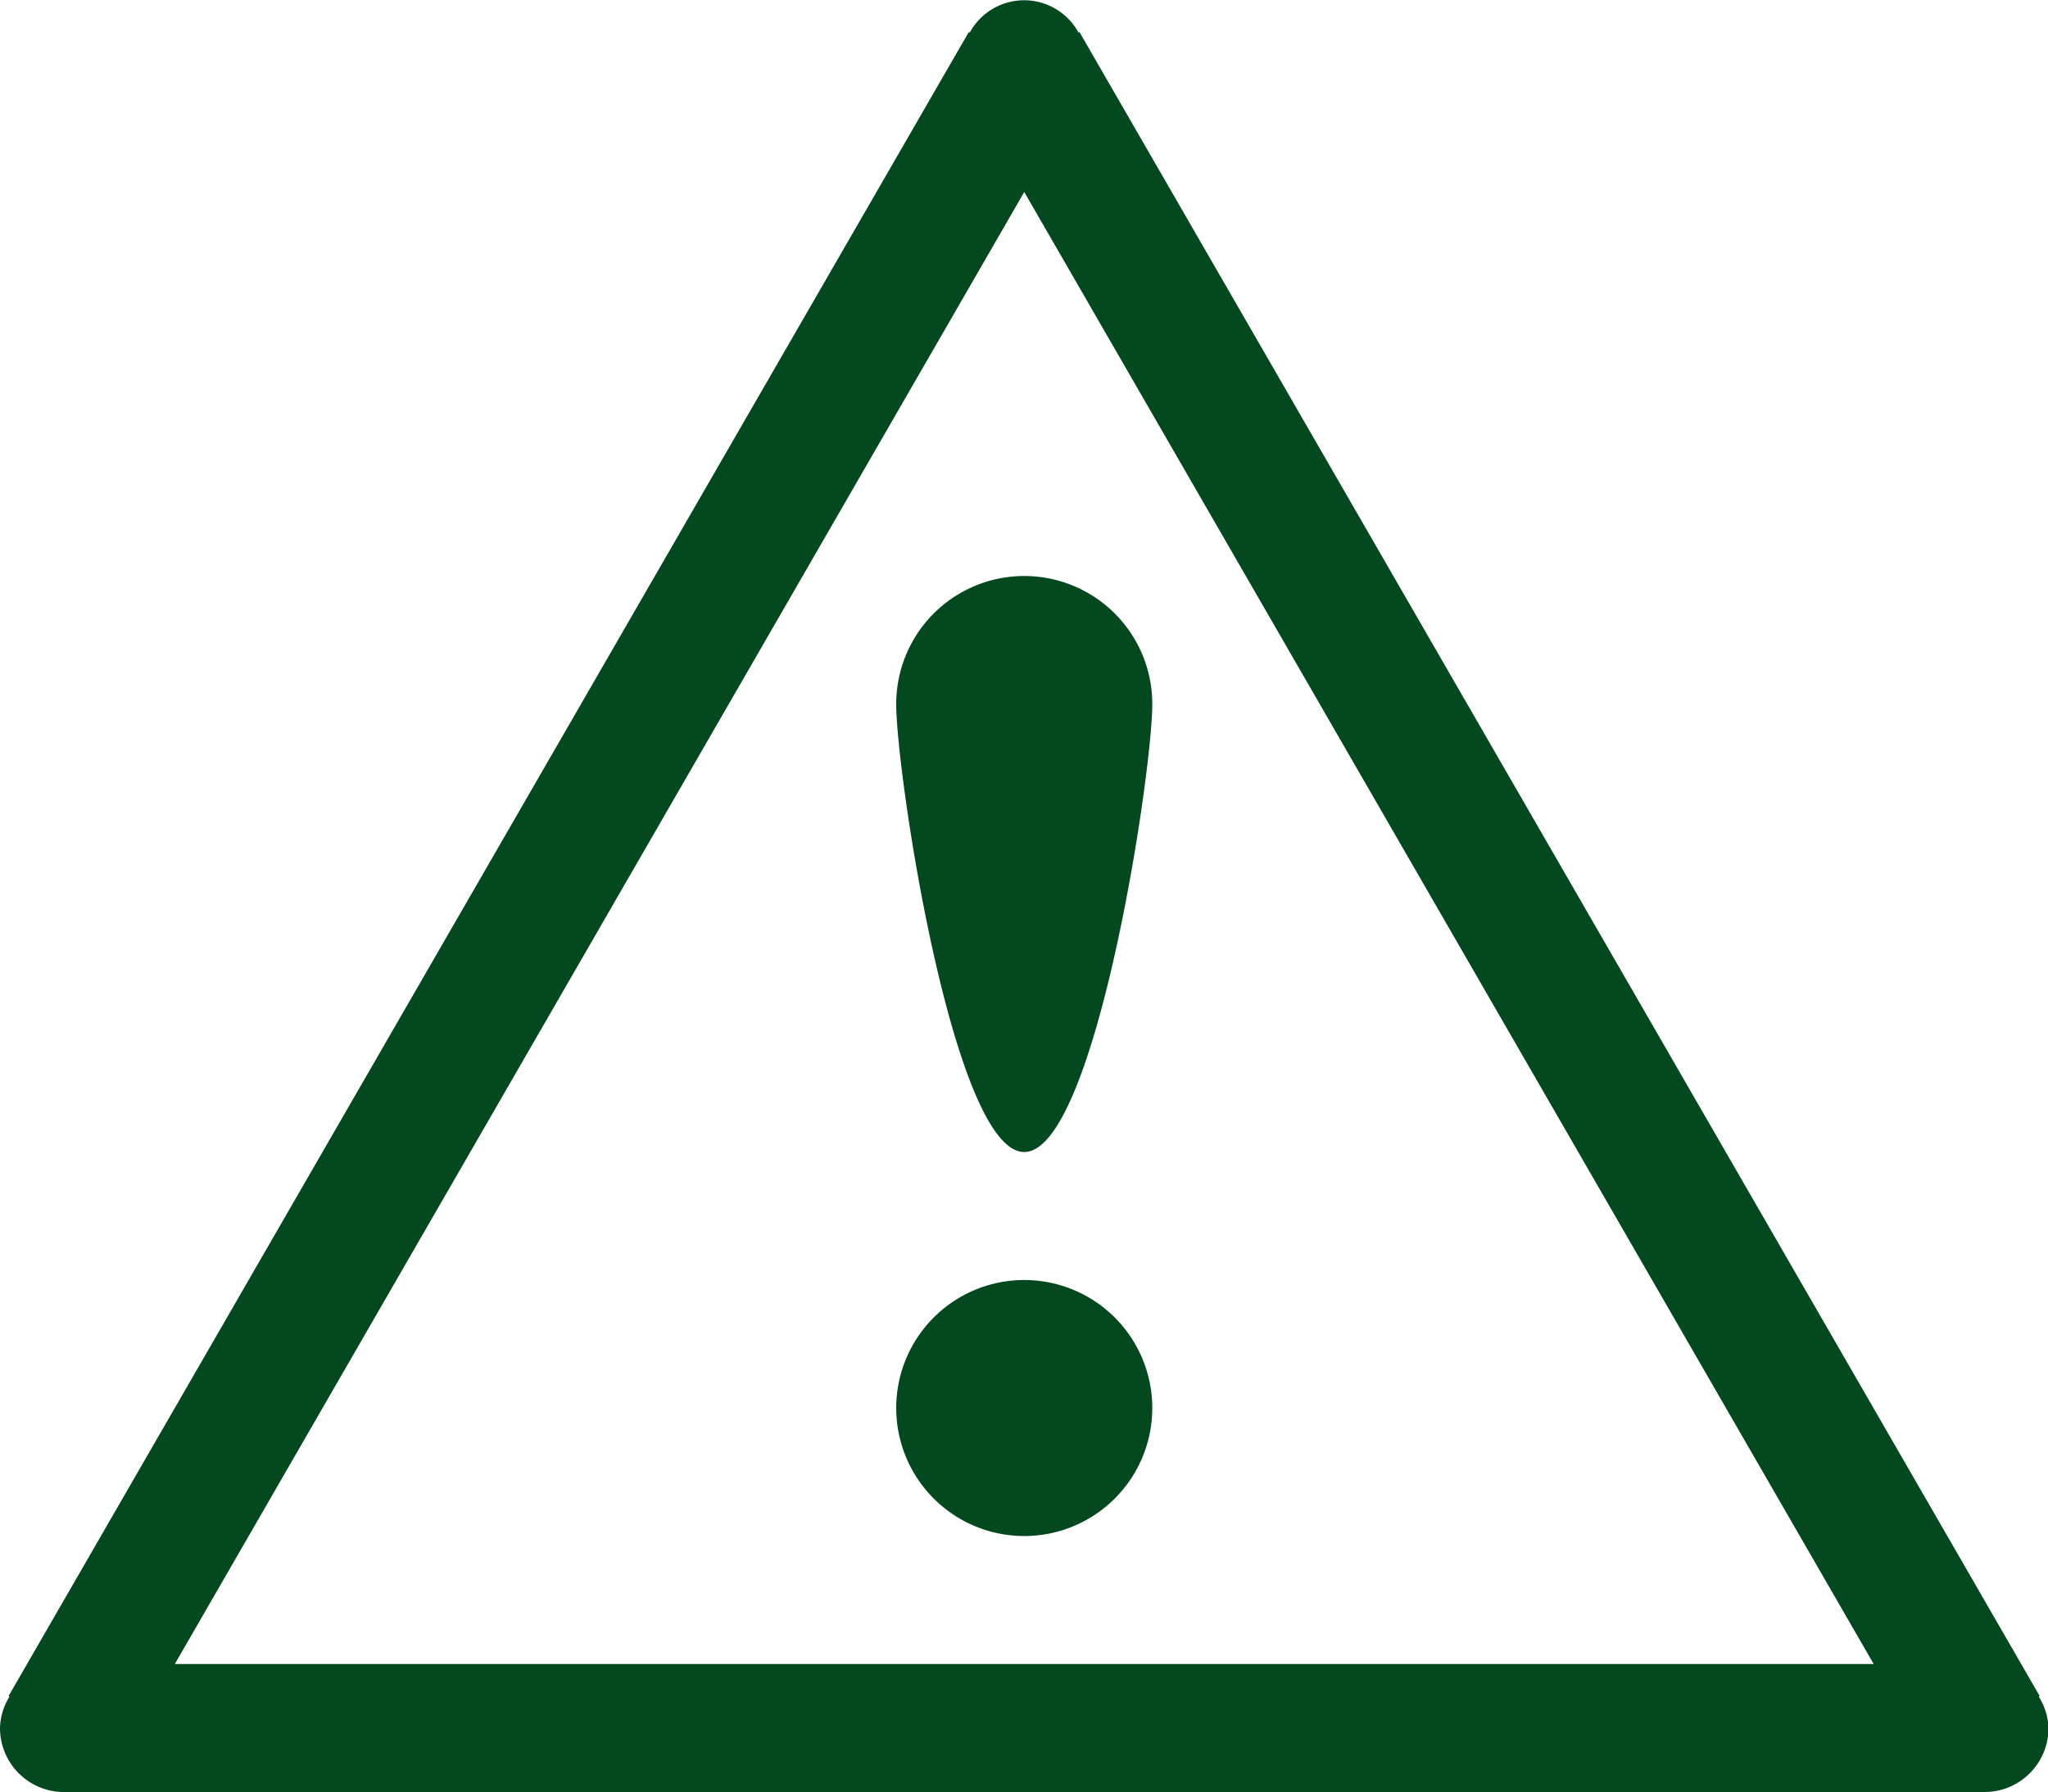 <?xml version="1.0" standalone="no"?><!DOCTYPE svg PUBLIC "-//W3C//DTD SVG 1.1//EN" "http://www.w3.org/Graphics/SVG/1.1/DTD/svg11.dtd"><svg t="1730747188989" class="icon" viewBox="0 0 1170 1024" version="1.1" xmlns="http://www.w3.org/2000/svg" p-id="6004" xmlns:xlink="http://www.w3.org/1999/xlink" width="73.125" height="64"><path d="M1170.286 987.429a36.571 36.571 0 0 1-36.571 36.571H36.571a36.571 36.571 0 0 1-36.571-36.571 35.73 35.73 0 0 1 5.413-17.92l-0.512-0.366 548.571-950.857 0.512 0.366a35.365 35.365 0 0 1 62.171 0l0.512-0.366 548.571 950.857-0.512 0.366A35.73 35.73 0 0 1 1170.286 987.429zM585.143 109.714L99.877 950.857h970.533z m0 621.714a73.143 73.143 0 1 1-73.143 73.143 73.143 73.143 0 0 1 73.143-73.143z m0-73.143c-40.411 0-73.143-215.771-73.143-256a73.143 73.143 0 0 1 146.286 0c0 40.229-32.731 256-73.143 256z" fill="#03481E" p-id="6005"></path></svg>
